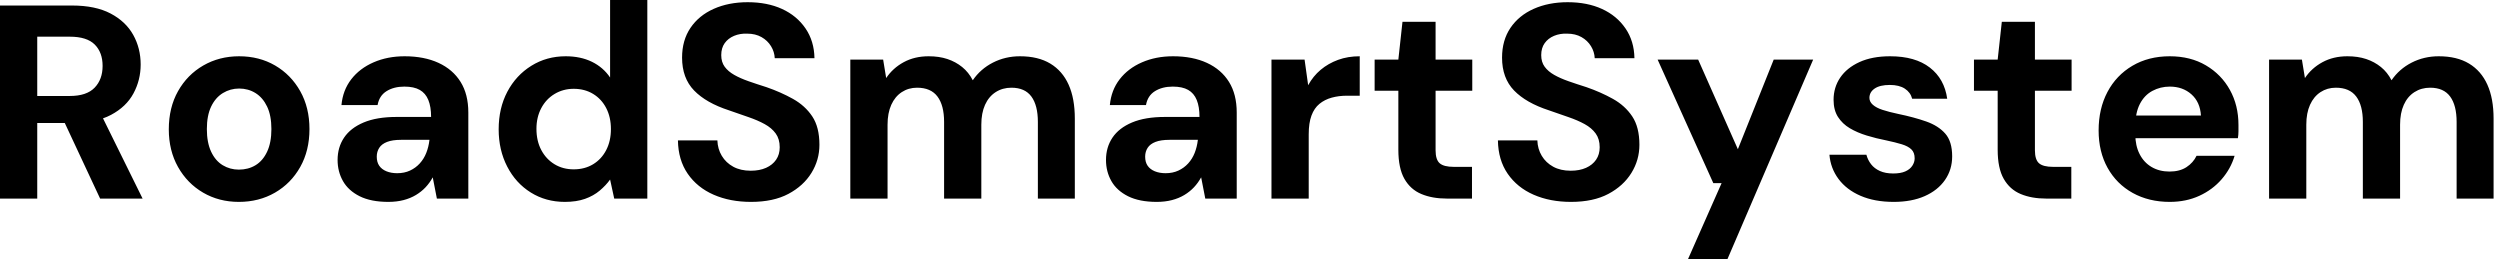 <svg baseProfile="full" height="28" version="1.1" viewBox="0 0 270 28" width="270" xmlns="http://www.w3.org/2000/svg" xmlns:ev="http://www.w3.org/2001/xml-events" xmlns:xlink="http://www.w3.org/1999/xlink"><defs /><g><path d="M2.055 21.447V0.596H9.83Q12.362 0.596 14.0 1.46Q15.638 2.323 16.443 3.768Q17.247 5.213 17.247 6.97Q17.247 8.638 16.472 10.083Q15.698 11.528 14.045 12.406Q12.391 13.285 9.8 13.285H6.077V21.447ZM12.868 21.447 8.579 12.272H12.928L17.455 21.447ZM6.077 10.366H9.591Q11.409 10.366 12.272 9.472Q13.136 8.579 13.136 7.119Q13.136 5.66 12.287 4.811Q11.438 3.962 9.591 3.962H6.077Z M27.851 21.804Q25.706 21.804 23.994 20.806Q22.281 19.809 21.283 18.036Q20.285 16.264 20.285 13.97Q20.285 11.617 21.283 9.845Q22.281 8.072 24.009 7.074Q25.736 6.077 27.881 6.077Q30.055 6.077 31.768 7.074Q33.481 8.072 34.479 9.845Q35.477 11.617 35.477 13.94Q35.477 16.264 34.479 18.036Q33.481 19.809 31.753 20.806Q30.026 21.804 27.851 21.804ZM27.851 18.319Q28.864 18.319 29.653 17.843Q30.443 17.366 30.904 16.383Q31.366 15.4 31.366 13.94Q31.366 12.481 30.904 11.513Q30.443 10.545 29.653 10.053Q28.864 9.562 27.881 9.562Q26.928 9.562 26.123 10.053Q25.319 10.545 24.857 11.513Q24.396 12.481 24.396 13.94Q24.396 15.4 24.857 16.383Q25.319 17.366 26.109 17.843Q26.898 18.319 27.851 18.319Z M43.996 21.804Q42.119 21.804 40.898 21.194Q39.677 20.583 39.096 19.555Q38.515 18.528 38.515 17.277Q38.515 15.906 39.215 14.864Q39.915 13.821 41.33 13.226Q42.745 12.63 44.889 12.63H48.613Q48.613 11.528 48.315 10.798Q48.017 10.068 47.391 9.711Q46.766 9.353 45.723 9.353Q44.591 9.353 43.802 9.845Q43.013 10.336 42.834 11.349H38.932Q39.081 9.74 39.989 8.564Q40.898 7.387 42.402 6.732Q43.906 6.077 45.753 6.077Q47.868 6.077 49.417 6.791Q50.966 7.506 51.8 8.847Q52.634 10.187 52.634 12.153V21.447H49.238L48.791 19.153Q48.464 19.749 48.017 20.226Q47.57 20.702 46.974 21.06Q46.379 21.417 45.634 21.611Q44.889 21.804 43.996 21.804ZM44.949 18.706Q45.723 18.706 46.334 18.423Q46.945 18.14 47.391 17.649Q47.838 17.157 48.091 16.517Q48.345 15.877 48.434 15.132V15.102H45.366Q44.443 15.102 43.862 15.326Q43.281 15.549 43.013 15.966Q42.745 16.383 42.745 16.919Q42.745 17.515 43.013 17.902Q43.281 18.289 43.787 18.498Q44.294 18.706 44.949 18.706Z M63.06 21.804Q61.004 21.804 59.381 20.791Q57.757 19.779 56.834 17.991Q55.911 16.204 55.911 13.97Q55.911 11.677 56.849 9.904Q57.787 8.132 59.44 7.104Q61.094 6.077 63.149 6.077Q64.757 6.077 65.979 6.672Q67.2 7.268 67.945 8.37V0.0H71.966V21.447H68.391L67.945 19.391Q67.498 20.017 66.828 20.583Q66.157 21.149 65.234 21.477Q64.311 21.804 63.06 21.804ZM64.013 18.289Q65.204 18.289 66.113 17.738Q67.021 17.187 67.528 16.204Q68.034 15.221 68.034 13.94Q68.034 12.66 67.528 11.677Q67.021 10.694 66.113 10.143Q65.204 9.591 64.013 9.591Q62.881 9.591 61.957 10.143Q61.034 10.694 60.513 11.677Q59.991 12.66 59.991 13.911Q59.991 15.221 60.513 16.204Q61.034 17.187 61.943 17.738Q62.851 18.289 64.013 18.289Z M83.166 21.804Q80.902 21.804 79.13 21.03Q77.357 20.255 76.33 18.766Q75.302 17.277 75.272 15.162H79.532Q79.562 16.085 80.009 16.83Q80.455 17.574 81.245 18.006Q82.034 18.438 83.136 18.438Q84.089 18.438 84.789 18.126Q85.489 17.813 85.877 17.247Q86.264 16.681 86.264 15.906Q86.264 15.013 85.832 14.417Q85.4 13.821 84.64 13.404Q83.881 12.987 82.883 12.645Q81.885 12.302 80.783 11.915Q78.311 11.111 77.015 9.77Q75.719 8.43 75.719 6.226Q75.719 4.349 76.628 3.009Q77.536 1.668 79.145 0.953Q80.753 0.238 82.809 0.238Q84.923 0.238 86.517 0.968Q88.111 1.698 89.049 3.068Q89.987 4.438 90.017 6.285H85.728Q85.698 5.6 85.326 4.989Q84.953 4.379 84.298 4.006Q83.643 3.634 82.749 3.634Q81.974 3.604 81.334 3.872Q80.694 4.14 80.321 4.662Q79.949 5.183 79.949 5.957Q79.949 6.702 80.321 7.209Q80.694 7.715 81.349 8.087Q82.004 8.46 82.898 8.772Q83.791 9.085 84.834 9.413Q86.383 9.949 87.694 10.679Q89.004 11.409 89.779 12.57Q90.553 13.732 90.553 15.638Q90.553 17.277 89.689 18.677Q88.826 20.077 87.202 20.94Q85.579 21.804 83.166 21.804Z M93.889 21.447V6.434H97.434L97.762 8.43Q98.477 7.357 99.653 6.717Q100.83 6.077 102.349 6.077Q103.481 6.077 104.374 6.374Q105.268 6.672 105.968 7.238Q106.668 7.804 107.115 8.668Q107.949 7.447 109.289 6.762Q110.63 6.077 112.209 6.077Q114.174 6.077 115.485 6.866Q116.796 7.655 117.466 9.145Q118.136 10.634 118.136 12.809V21.447H114.145V13.166Q114.145 11.379 113.445 10.426Q112.745 9.472 111.285 9.472Q110.332 9.472 109.587 9.949Q108.843 10.426 108.44 11.319Q108.038 12.213 108.038 13.464V21.447H104.017V13.166Q104.017 11.379 103.302 10.426Q102.587 9.472 101.098 9.472Q100.174 9.472 99.445 9.949Q98.715 10.426 98.313 11.319Q97.911 12.213 97.911 13.464V21.447Z M126.983 21.804Q125.106 21.804 123.885 21.194Q122.664 20.583 122.083 19.555Q121.502 18.528 121.502 17.277Q121.502 15.906 122.202 14.864Q122.902 13.821 124.317 13.226Q125.732 12.63 127.877 12.63H131.6Q131.6 11.528 131.302 10.798Q131.004 10.068 130.379 9.711Q129.753 9.353 128.711 9.353Q127.579 9.353 126.789 9.845Q126 10.336 125.821 11.349H121.919Q122.068 9.74 122.977 8.564Q123.885 7.387 125.389 6.732Q126.894 6.077 128.74 6.077Q130.855 6.077 132.404 6.791Q133.953 7.506 134.787 8.847Q135.621 10.187 135.621 12.153V21.447H132.226L131.779 19.153Q131.451 19.749 131.004 20.226Q130.557 20.702 129.962 21.06Q129.366 21.417 128.621 21.611Q127.877 21.804 126.983 21.804ZM127.936 18.706Q128.711 18.706 129.321 18.423Q129.932 18.14 130.379 17.649Q130.826 17.157 131.079 16.517Q131.332 15.877 131.421 15.132V15.102H128.353Q127.43 15.102 126.849 15.326Q126.268 15.549 126 15.966Q125.732 16.383 125.732 16.919Q125.732 17.515 126 17.902Q126.268 18.289 126.774 18.498Q127.281 18.706 127.936 18.706Z M139.374 21.447V6.434H142.949L143.336 9.204Q143.872 8.221 144.691 7.536Q145.511 6.851 146.568 6.464Q147.626 6.077 148.906 6.077V10.336H147.536Q146.643 10.336 145.883 10.545Q145.123 10.753 144.557 11.215Q143.991 11.677 143.694 12.481Q143.396 13.285 143.396 14.506V21.447Z M158.319 21.447Q156.74 21.447 155.564 20.955Q154.387 20.464 153.732 19.317Q153.077 18.17 153.077 16.174V9.8H150.515V6.434H153.077L153.523 2.353H157.098V6.434H161.06V9.8H157.098V16.234Q157.098 17.247 157.545 17.634Q157.991 18.021 159.064 18.021H161.03V21.447Z M171.723 21.804Q169.46 21.804 167.687 21.03Q165.915 20.255 164.887 18.766Q163.86 17.277 163.83 15.162H168.089Q168.119 16.085 168.566 16.83Q169.013 17.574 169.802 18.006Q170.591 18.438 171.694 18.438Q172.647 18.438 173.347 18.126Q174.047 17.813 174.434 17.247Q174.821 16.681 174.821 15.906Q174.821 15.013 174.389 14.417Q173.957 13.821 173.198 13.404Q172.438 12.987 171.44 12.645Q170.443 12.302 169.34 11.915Q166.868 11.111 165.572 9.77Q164.277 8.43 164.277 6.226Q164.277 4.349 165.185 3.009Q166.094 1.668 167.702 0.953Q169.311 0.238 171.366 0.238Q173.481 0.238 175.074 0.968Q176.668 1.698 177.606 3.068Q178.545 4.438 178.574 6.285H174.285Q174.255 5.6 173.883 4.989Q173.511 4.379 172.855 4.006Q172.2 3.634 171.306 3.634Q170.532 3.604 169.891 3.872Q169.251 4.14 168.879 4.662Q168.506 5.183 168.506 5.957Q168.506 6.702 168.879 7.209Q169.251 7.715 169.906 8.087Q170.562 8.46 171.455 8.772Q172.349 9.085 173.391 9.413Q174.94 9.949 176.251 10.679Q177.562 11.409 178.336 12.57Q179.111 13.732 179.111 15.638Q179.111 17.277 178.247 18.677Q177.383 20.077 175.76 20.94Q174.136 21.804 171.723 21.804Z M184.353 28.0 187.987 19.779H187.094L181.077 6.434H185.455L189.745 16.115L193.617 6.434H197.877L188.613 28.0Z M206.574 21.804Q204.519 21.804 203.0 21.149Q201.481 20.494 200.617 19.332Q199.753 18.17 199.634 16.711H203.626Q203.774 17.277 204.132 17.738Q204.489 18.2 205.085 18.468Q205.681 18.736 206.515 18.736Q207.319 18.736 207.826 18.513Q208.332 18.289 208.585 17.902Q208.838 17.515 208.838 17.098Q208.838 16.472 208.481 16.13Q208.123 15.787 207.438 15.579Q206.753 15.37 205.77 15.162Q204.698 14.953 203.67 14.64Q202.643 14.328 201.838 13.851Q201.034 13.374 200.557 12.63Q200.081 11.885 200.081 10.783Q200.081 9.443 200.796 8.385Q201.511 7.328 202.881 6.702Q204.251 6.077 206.187 6.077Q208.898 6.077 210.477 7.298Q212.055 8.519 212.353 10.664H208.57Q208.391 9.979 207.781 9.577Q207.17 9.174 206.157 9.174Q205.085 9.174 204.519 9.562Q203.953 9.949 203.953 10.574Q203.953 10.991 204.326 11.319Q204.698 11.647 205.383 11.87Q206.068 12.094 207.051 12.302Q208.779 12.66 210.089 13.121Q211.4 13.583 212.145 14.432Q212.889 15.281 212.889 16.889Q212.889 18.319 212.115 19.436Q211.34 20.553 209.926 21.179Q208.511 21.804 206.574 21.804Z M223.047 21.447Q221.468 21.447 220.291 20.955Q219.115 20.464 218.46 19.317Q217.804 18.17 217.804 16.174V9.8H215.243V6.434H217.804L218.251 2.353H221.826V6.434H225.787V9.8H221.826V16.234Q221.826 17.247 222.272 17.634Q222.719 18.021 223.791 18.021H225.757V21.447Z M236.391 21.804Q234.128 21.804 232.385 20.836Q230.643 19.868 229.674 18.126Q228.706 16.383 228.706 14.089Q228.706 11.736 229.66 9.934Q230.613 8.132 232.355 7.104Q234.098 6.077 236.391 6.077Q238.626 6.077 240.294 7.06Q241.962 8.043 242.885 9.711Q243.809 11.379 243.809 13.494Q243.809 13.791 243.809 14.164Q243.809 14.536 243.749 14.923H231.566V12.481H239.757Q239.668 11.021 238.73 10.187Q237.791 9.353 236.391 9.353Q235.379 9.353 234.515 9.815Q233.651 10.277 233.16 11.23Q232.668 12.183 232.668 13.643V14.506Q232.668 15.728 233.13 16.636Q233.591 17.545 234.426 18.036Q235.26 18.528 236.362 18.528Q237.464 18.528 238.194 18.051Q238.923 17.574 239.281 16.83H243.391Q242.974 18.23 241.991 19.362Q241.009 20.494 239.579 21.149Q238.149 21.804 236.391 21.804Z M247.115 21.447V6.434H250.66L250.987 8.43Q251.702 7.357 252.879 6.717Q254.055 6.077 255.574 6.077Q256.706 6.077 257.6 6.374Q258.494 6.672 259.194 7.238Q259.894 7.804 260.34 8.668Q261.174 7.447 262.515 6.762Q263.855 6.077 265.434 6.077Q267.4 6.077 268.711 6.866Q270.021 7.655 270.691 9.145Q271.362 10.634 271.362 12.809V21.447H267.37V13.166Q267.37 11.379 266.67 10.426Q265.97 9.472 264.511 9.472Q263.557 9.472 262.813 9.949Q262.068 10.426 261.666 11.319Q261.264 12.213 261.264 13.464V21.447H257.243V13.166Q257.243 11.379 256.528 10.426Q255.813 9.472 254.323 9.472Q253.4 9.472 252.67 9.949Q251.94 10.426 251.538 11.319Q251.136 12.213 251.136 13.464V21.447Z " fill="rgb(0,0,0)" transform="translate(-2.055, 0)" /></g></svg>